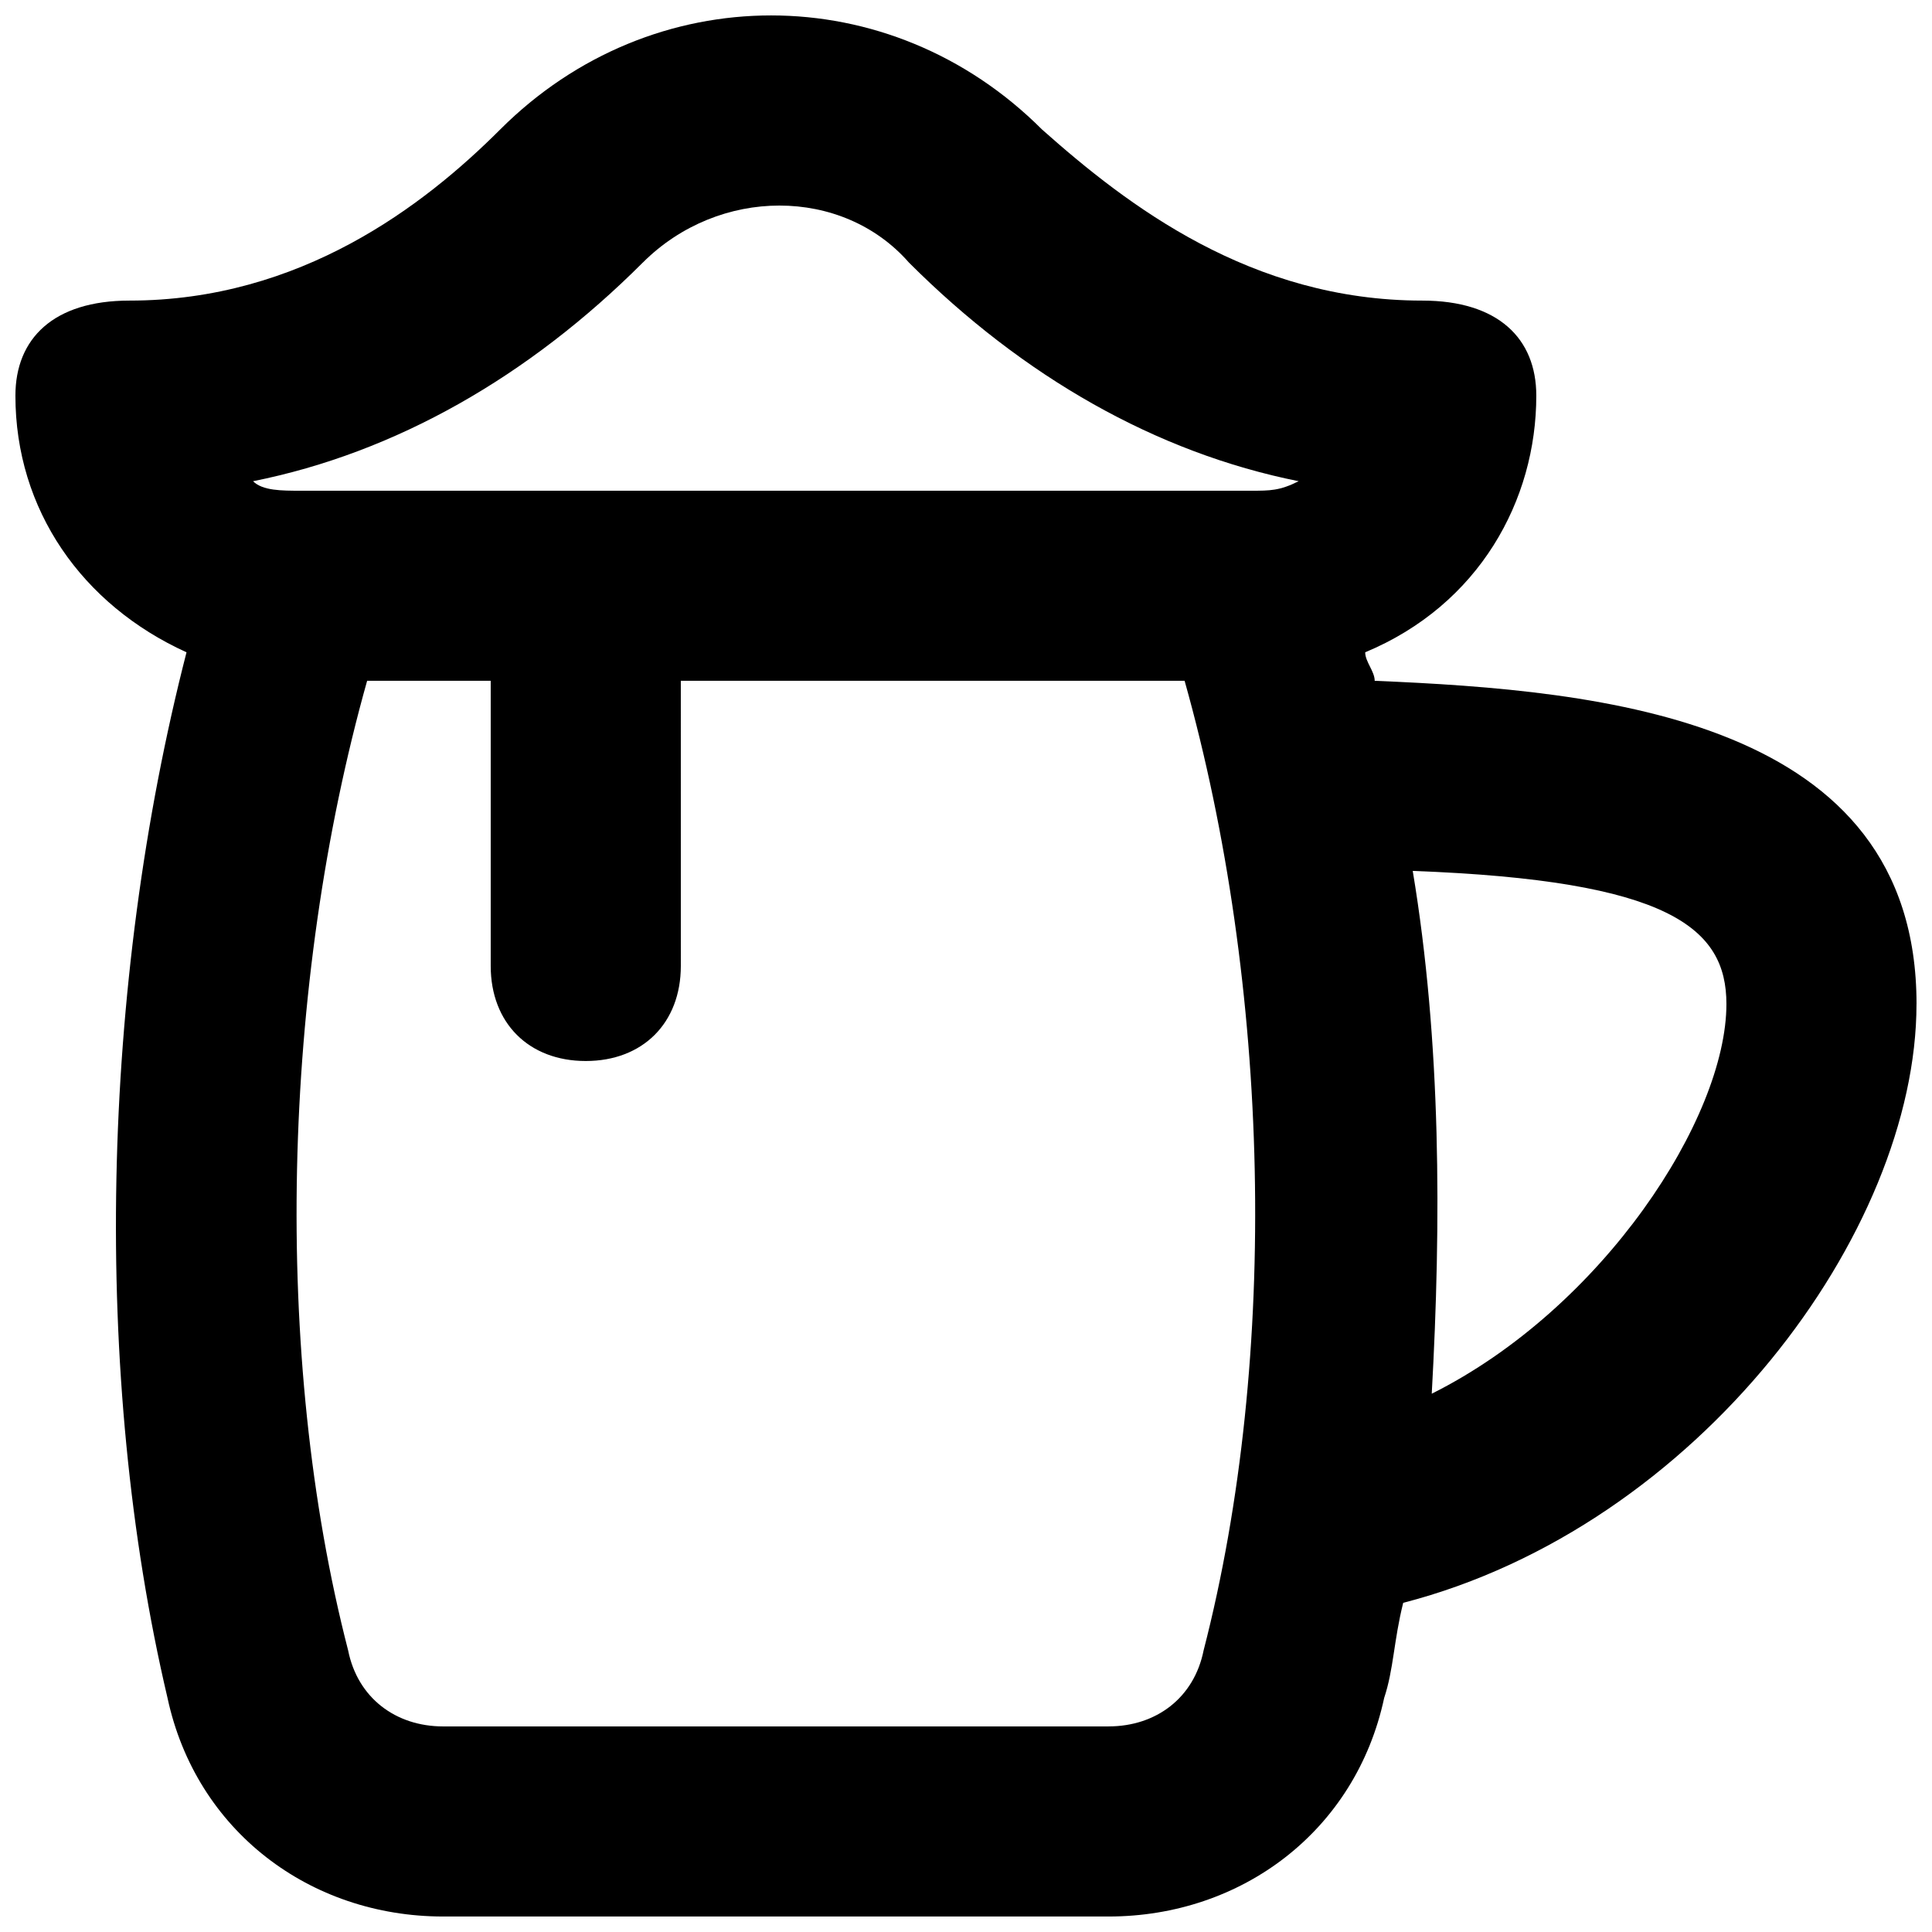 <?xml version="1.0" encoding="UTF-8"?>
<!-- Uploaded to: SVG Repo, www.svgrepo.com, Generator: SVG Repo Mixer Tools -->
<svg width="800px" height="800px" version="1.1" viewBox="144 144 512 512" xmlns="http://www.w3.org/2000/svg">
 <defs>
  <clipPath id="a">
   <path d="m148.09 148.09h503.81v503.81h-503.81z"/>
  </clipPath>
 </defs>
 <g clip-path="url(#a)">
  <path d="m651.9 410.07c0-75.57-83.129-83.129-143.59-85.648 0-2.519-2.519-5.039-2.519-7.559 30.23-12.594 45.344-40.301 45.344-68.012 0-15.113-10.078-25.191-30.23-25.191-45.344 0-78.09-25.191-100.76-45.344-40.305-40.305-103.28-40.305-143.59 0-20.148 20.156-52.898 45.344-98.238 45.344-20.152 0-30.23 10.078-30.23 25.191 0 30.23 17.633 55.418 45.344 68.016-22.672 88.168-25.191 191.45-5.039 277.09 7.559 35.266 37.785 57.938 73.051 57.938h176.33c35.266 0 65.496-22.672 73.051-57.938 2.519-7.559 2.519-15.113 5.039-25.191 78.094-20.152 136.03-98.242 136.03-158.7zm-337.55-196.48c20.152-20.152 52.898-20.152 70.535 0 30.23 30.23 65.496 50.383 103.28 57.938-5.039 2.519-7.559 2.519-12.598 2.519h-251.91c-5.035 0-10.074 0-12.594-2.519 37.785-7.559 73.051-27.711 103.28-57.938zm123.43 387.93h-176.33c-12.594 0-22.672-7.559-25.191-20.152-20.152-78.09-17.633-176.34 5.035-256.95h32.75v75.57c0 15.113 10.078 25.191 25.191 25.191s25.191-10.078 25.191-25.191l-0.004-75.57h133.51c22.672 80.609 25.191 178.85 5.039 256.94-2.516 12.598-12.594 20.156-25.188 20.156zm85.648-88.168c2.519-45.344 2.519-93.203-5.039-138.55 68.016 2.519 83.129 15.113 83.129 35.266 0 30.23-32.75 80.609-78.09 103.28z"/>
 </g>
</svg>